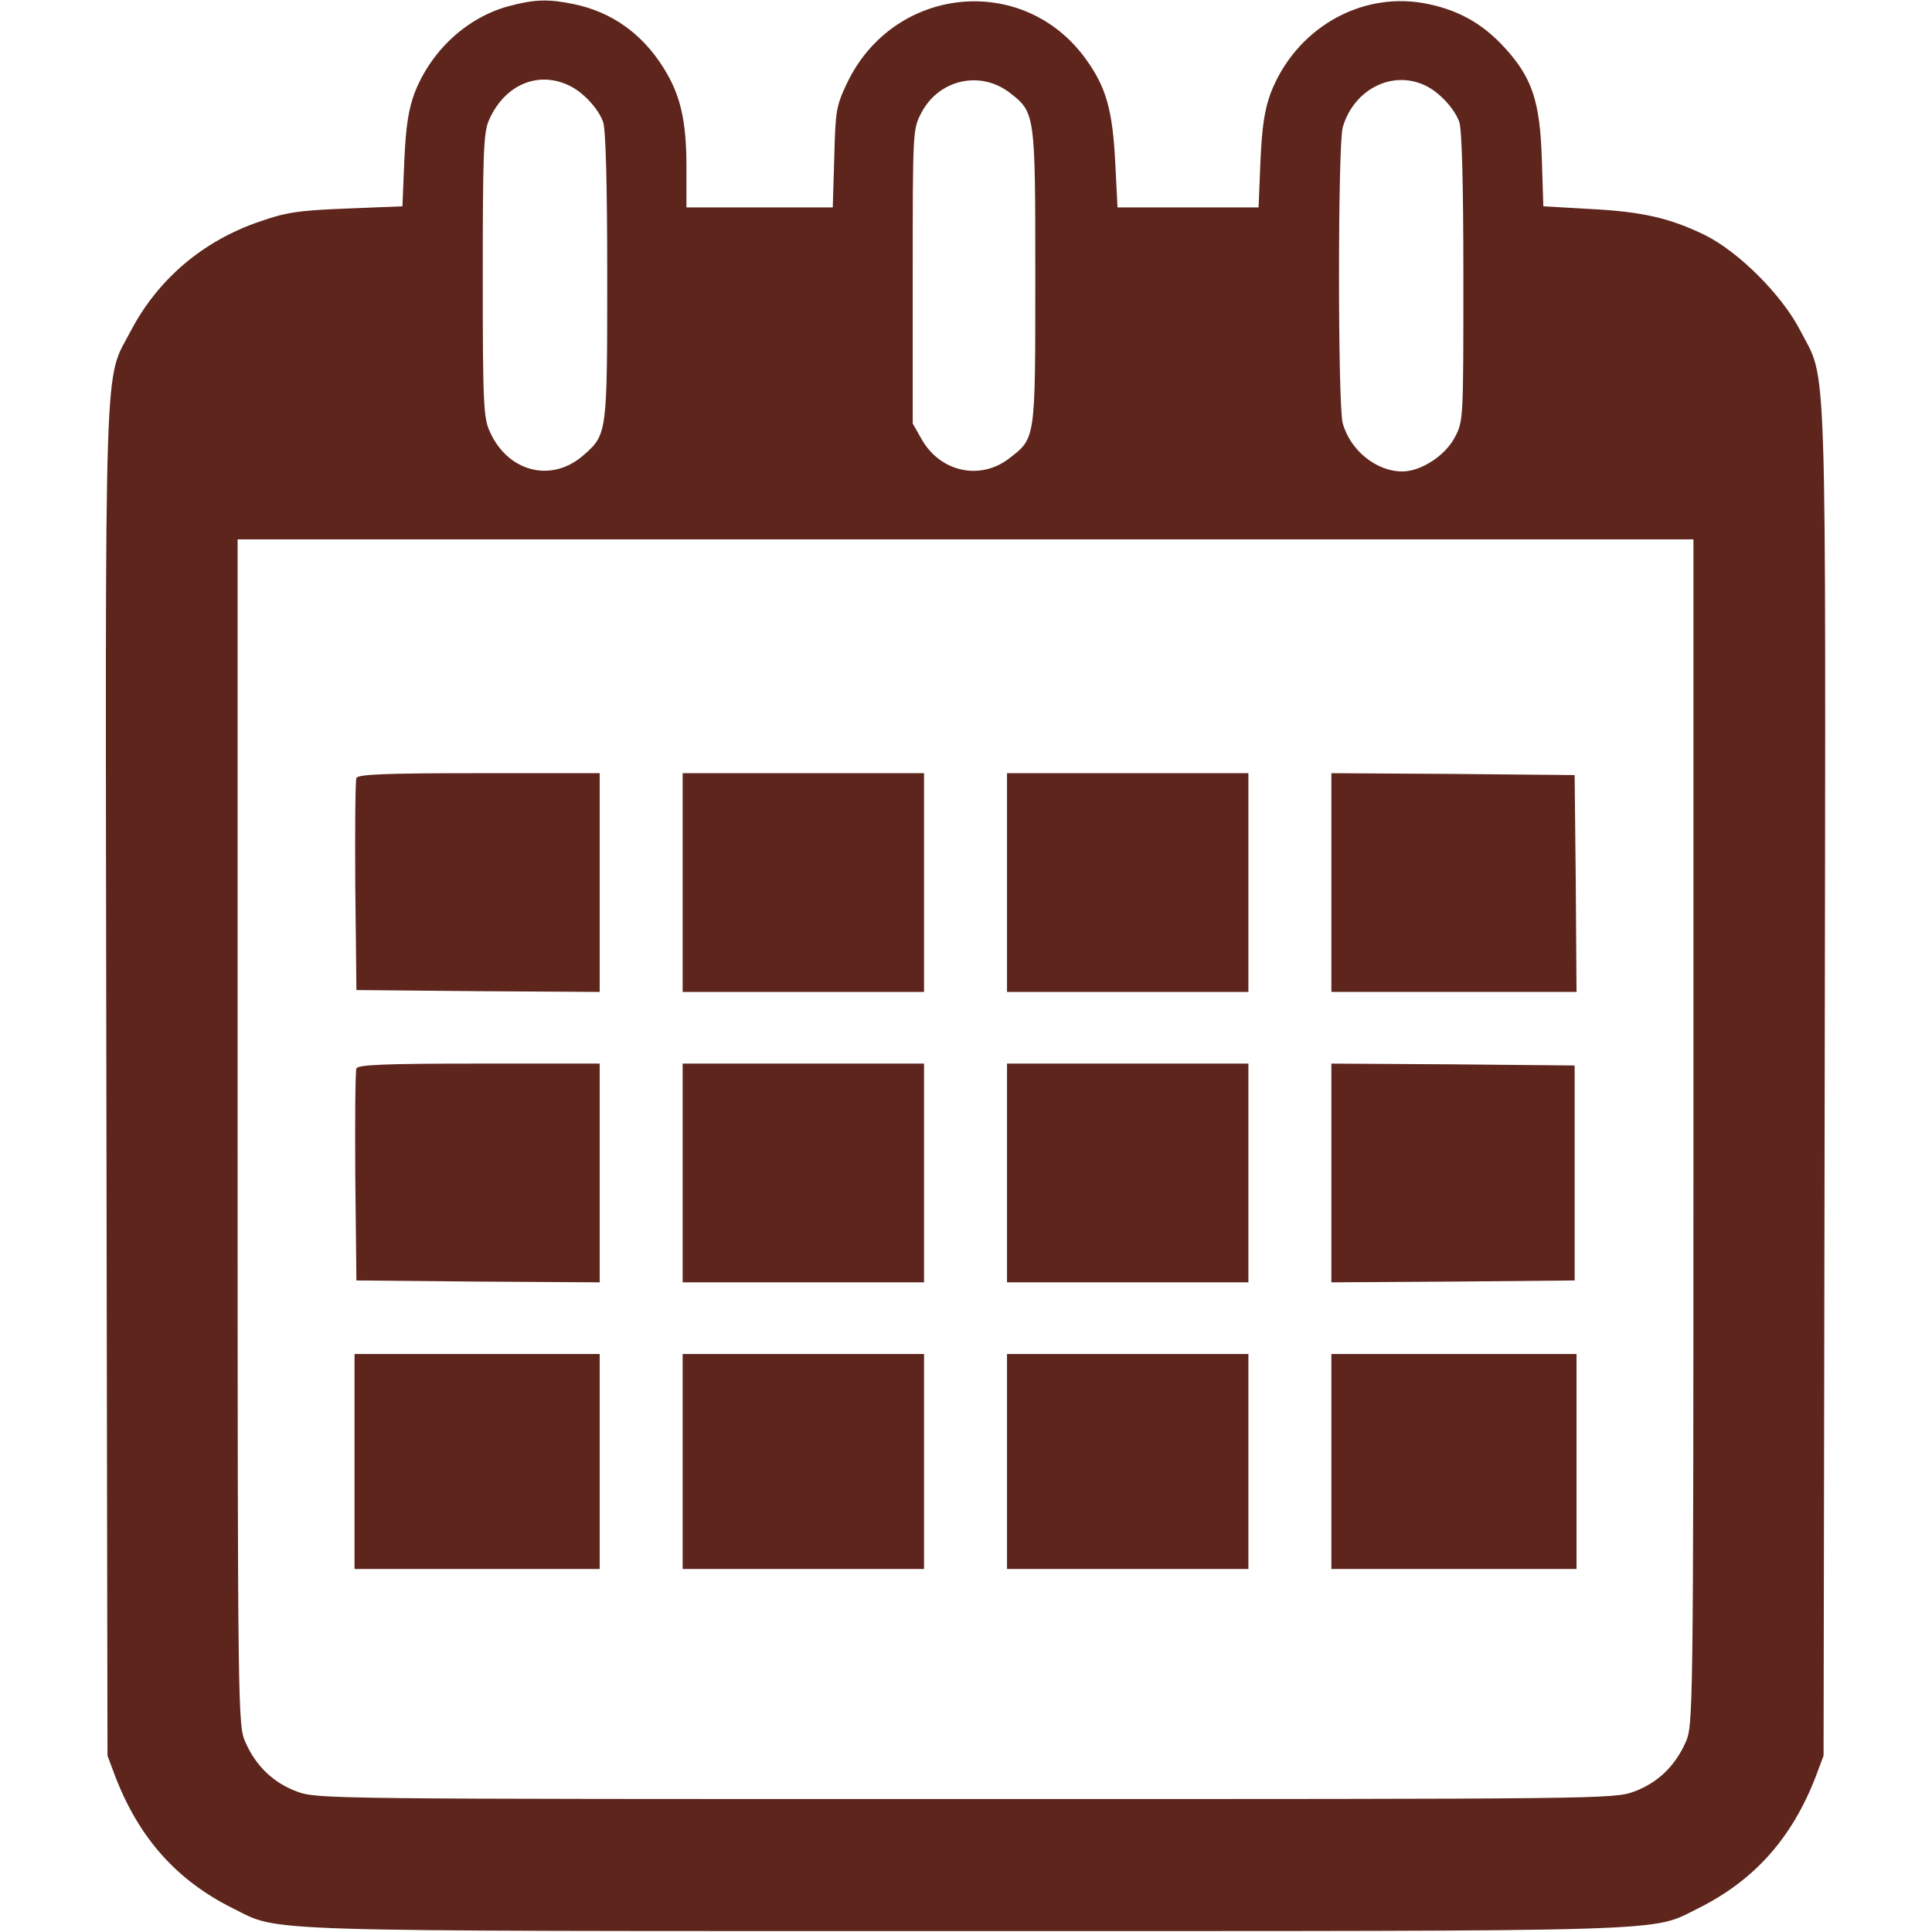 <svg width="683" height="683" viewBox="0 0 683 683" fill="none" xmlns="http://www.w3.org/2000/svg">
<g clip-path="url(#clip0_59_18)">
<path d="M180 2.133C165.067 6.133 152.4 17.867 146.533 32.933C144.4 38.8 143.467 44.667 142.933 56.8L142.267 72.933L122.4 73.733C105.333 74.4 101.067 75.067 91.6 78.4C71.733 85.2 55.867 98.667 46.267 116.933C36.666 135.333 37.2 117.333 37.6 382.267L38 620.667L40.8 628.133C49.2 649.867 62.533 664.8 82.4 674.667C99.333 683.067 86.4 682.667 341.333 682.667C596.267 682.667 583.333 683.067 600.267 674.667C620.133 664.8 633.467 649.867 641.867 628.133L644.667 620.667L645.067 382.267C645.467 117.333 646 135.467 636.4 116.8C629.867 104.133 614.533 88.933 602.667 83.067C590.267 77.067 580.533 74.8 561.867 73.867L545.6 72.933L545.067 56.133C544.4 35.733 541.6 27.467 532 16.933C523.867 8 514.933 3.2 503.067 1.067C480.267 -2.8 457.867 10.533 449.2 32.933C447.067 38.8 446.133 44.667 445.6 56.933L444.933 73.333H420H395.067L394.267 57.6C393.333 38.933 391.067 30.933 384 21.067C362 -9.733 316 -5.2 299.467 29.333C295.6 37.467 295.333 39.2 294.933 55.6L294.4 73.333H268.533H242.667V58.933C242.667 42.533 240.533 33.333 234.4 23.733C226.933 11.867 216.267 4.267 202.933 1.467C193.867 -0.4 189.067 -0.267 180 2.133ZM200.4 29.867C205.6 32 211.333 38 213.2 43.067C214.133 45.467 214.667 64.933 214.667 97.467C214.667 153.333 214.667 153.6 206.267 160.933C195.067 170.8 179.6 166.933 173.2 152.667C170.933 147.867 170.667 142.933 170.667 97.6C170.667 55.733 170.933 47.2 172.667 42.933C177.867 30.533 189.333 25.067 200.4 29.867ZM356.8 32.667C366 39.733 366 39.867 366 98C366 156 366.133 154.8 356.667 162.133C346.533 169.867 332.667 166.933 326 155.6L322.667 149.733V97.733C322.667 46.133 322.667 45.733 325.733 39.867C331.867 28.133 346.4 24.8 356.8 32.667ZM503.067 29.867C508.267 32 514 38 515.867 43.067C516.8 45.467 517.333 65.067 517.333 97.867C517.333 148.533 517.333 148.933 514.267 154.667C510.8 161.2 502.267 166.667 495.733 166.667C486.533 166.667 477.333 159.2 474.667 149.6C472.933 142.933 472.933 51.733 474.667 45.067C478.4 32 491.467 24.933 503.067 29.867ZM598.667 400.267C598.667 608.267 598.533 610 595.867 616C592.133 624.4 586 630.267 577.733 633.333C570.667 636 567.2 636 341.333 636C115.467 636 112 636 104.933 633.333C96.666 630.267 90.533 624.4 86.8 616C84.133 610 84 608.267 84 400.267V190.667H341.333H598.667V400.267Z" fill="#5D251C"/>
<path d="M126 275.067C125.6 276 125.466 293.2 125.6 313.333L126 350L169.066 350.4L212 350.667V312V273.333H169.333C136.133 273.333 126.4 273.733 126 275.067Z" fill="#5D251C"/>
<path d="M241.333 312V350.667H284H326.666V312V273.333H284H241.333V312Z" fill="#5D251C"/>
<path d="M356 312V350.667H398.667H441.333V312V273.333H398.667H356V312Z" fill="#5D251C"/>
<path d="M470.667 312V350.667H514H557.333L557.067 312.267L556.667 274L513.733 273.6L470.667 273.333V312Z" fill="#5D251C"/>
<path d="M126 377.733C125.6 378.667 125.466 395.867 125.6 416L126 452.667L169.066 453.067L212 453.333V414.667V376H169.333C136.133 376 126.4 376.4 126 377.733Z" fill="#5D251C"/>
<path d="M241.333 414.667V453.333H284H326.666V414.667V376H284H241.333V414.667Z" fill="#5D251C"/>
<path d="M356 414.667V453.333H398.667H441.333V414.667V376H398.667H356V414.667Z" fill="#5D251C"/>
<path d="M470.667 414.667V453.333L513.733 453.067L556.667 452.667V414.667V376.667L513.733 376.267L470.667 376V414.667Z" fill="#5D251C"/>
<path d="M125.333 516.667V554.667H168.666H212V516.667V478.667H168.666H125.333V516.667Z" fill="#5D251C"/>
<path d="M241.333 516.667V554.667H284H326.666V516.667V478.667H284H241.333V516.667Z" fill="#5D251C"/>
<path d="M356 516.667V554.667H398.667H441.333V516.667V478.667H398.667H356V516.667Z" fill="#5D251C"/>
<path d="M470.667 516.667V554.667H514H557.333V516.667V478.667H514H470.667V516.667Z" fill="#5D251C"/>
</g>
<defs>
<clipPath id="clip0_59_18">
<rect width="682.667" height="682.667" fill="white"/>
</clipPath>
</defs>
</svg>
